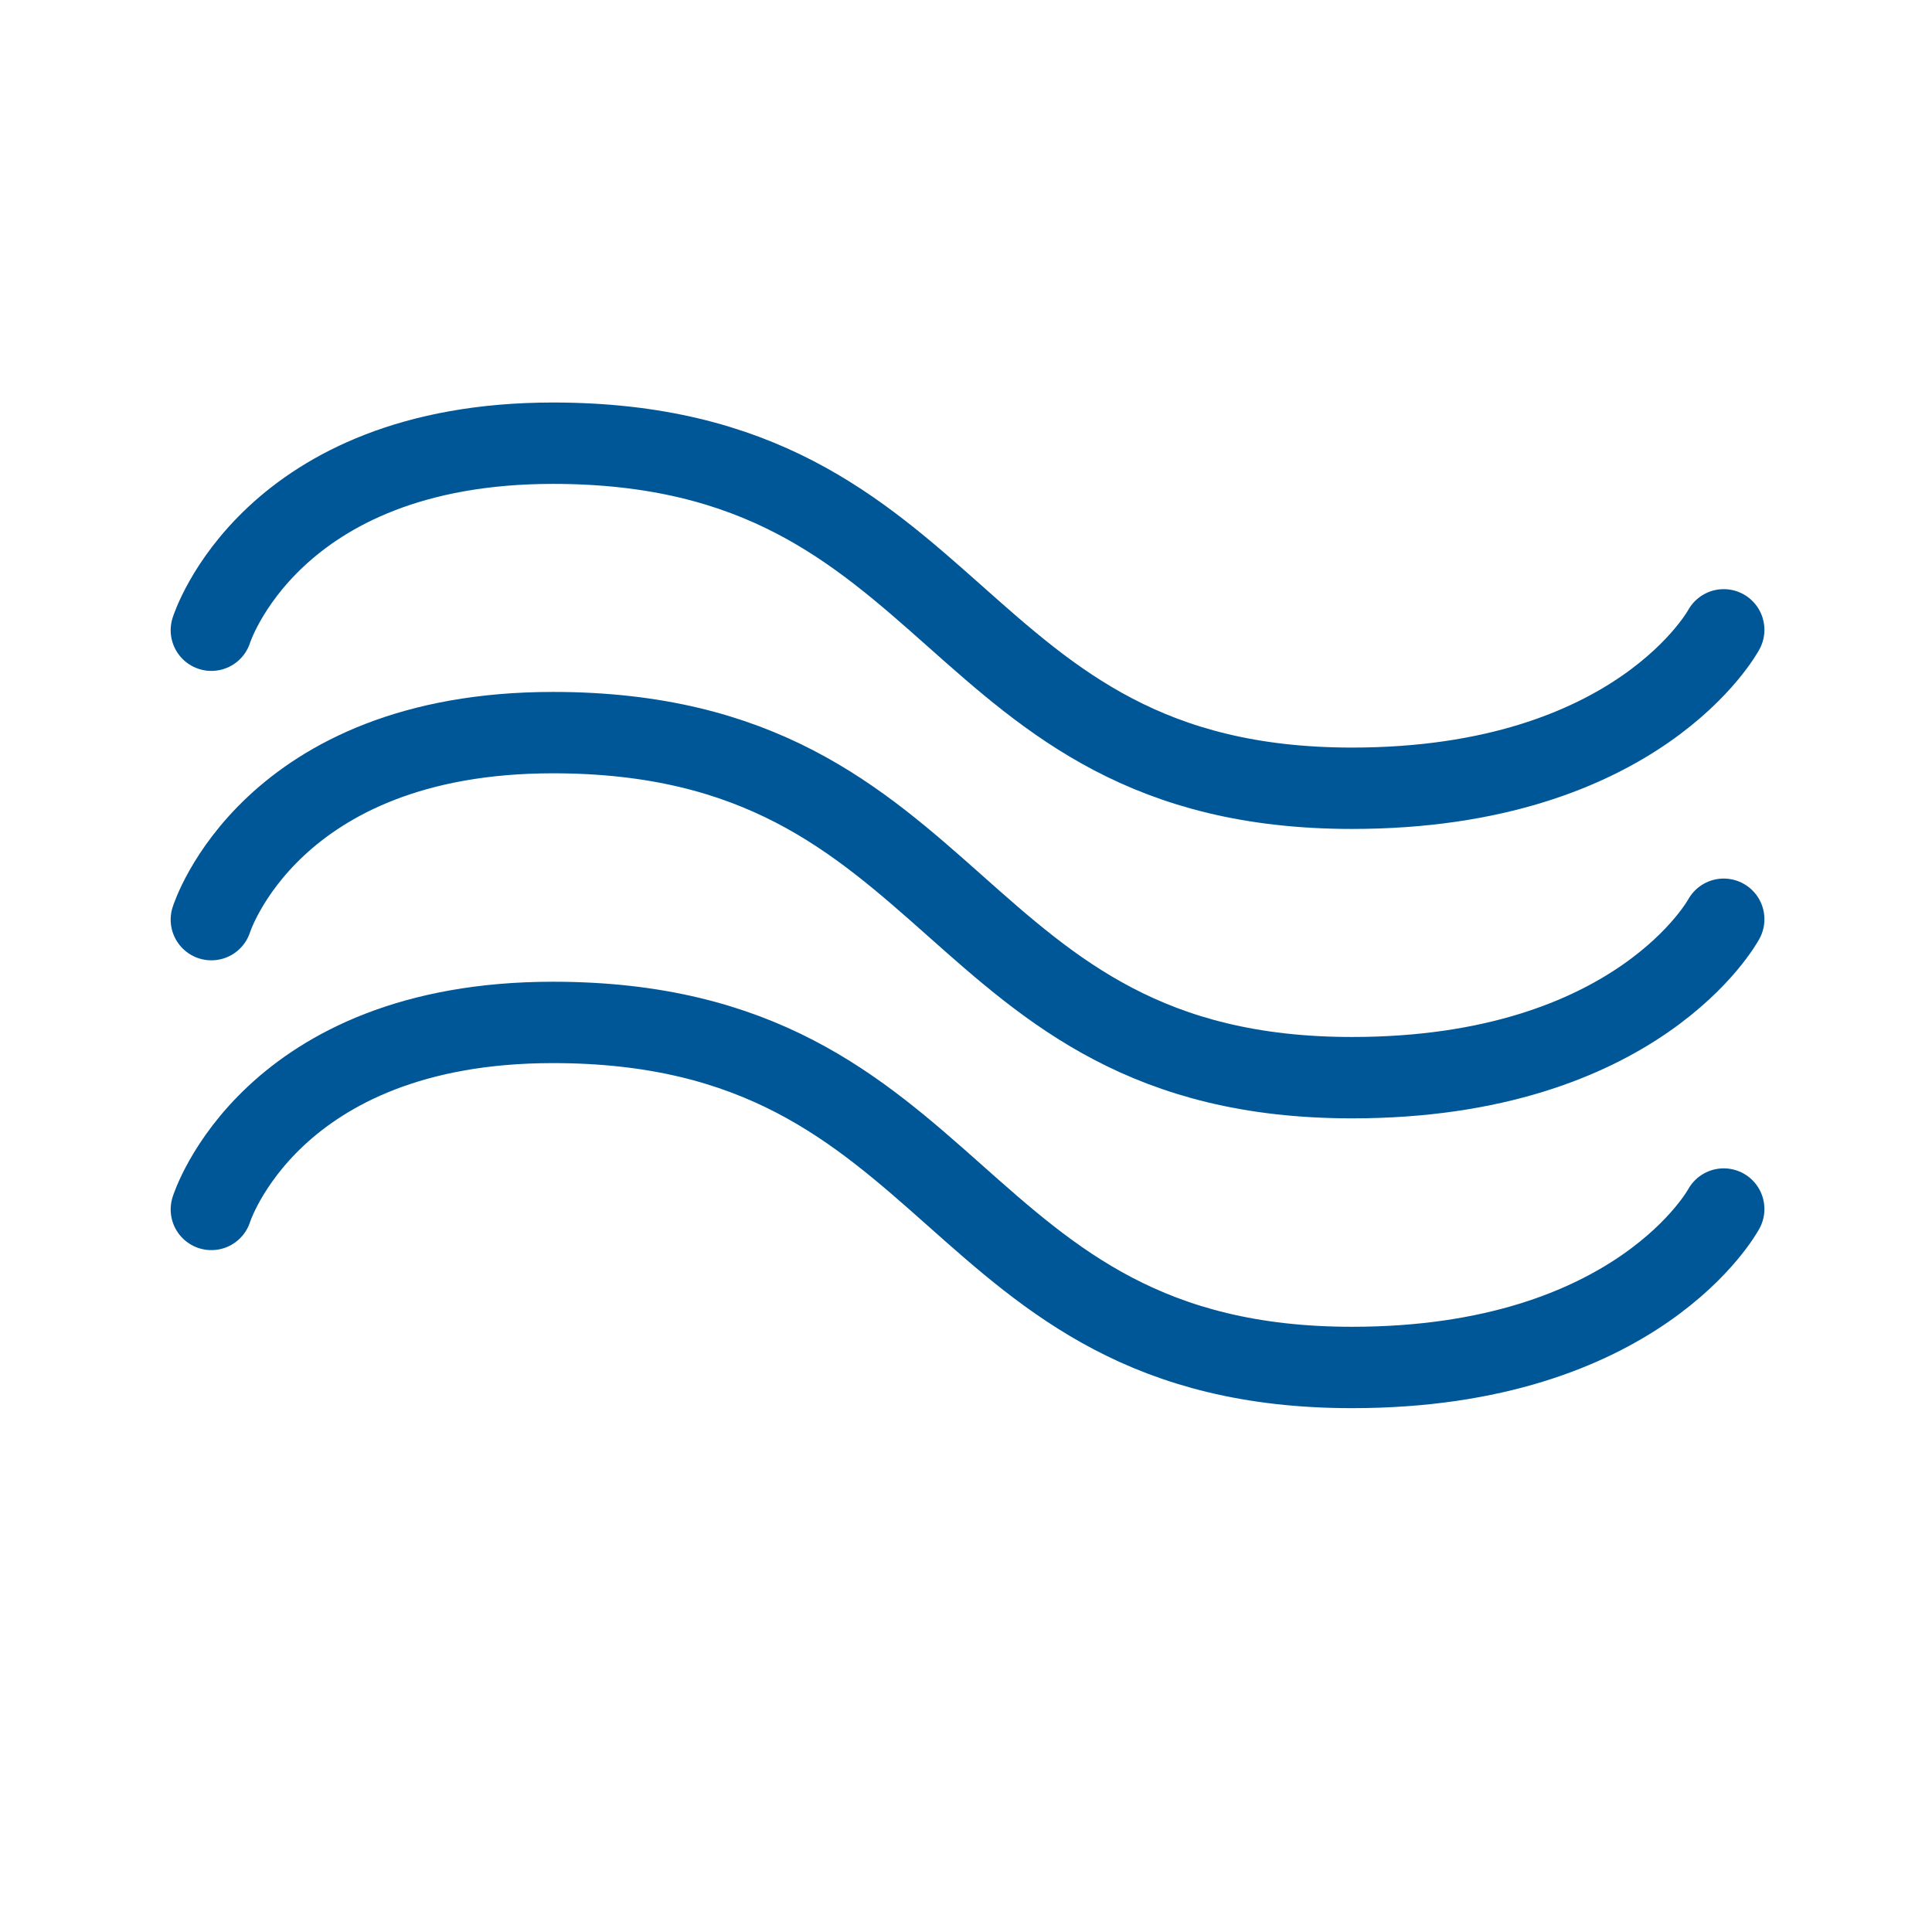 <?xml version="1.0" encoding="utf-8"?>
<!-- Generator: Adobe Illustrator 26.1.0, SVG Export Plug-In . SVG Version: 6.00 Build 0)  -->
<svg version="1.1" id="Layer_1" xmlns="http://www.w3.org/2000/svg" xmlns:xlink="http://www.w3.org/1999/xlink" x="0px" y="0px"
	 viewBox="0 0 50 50" style="enable-background:new 0 0 50 50;" xml:space="preserve">
<style type="text/css">
	.st0{fill:none;stroke:#005798;stroke-width:2.106;stroke-linecap:round;stroke-linejoin:round;stroke-miterlimit:10;}
</style>
<path class="st0" d="M5.47,31.3c0,0,1.51-4.84,8.84-4.84c10.69,0,10.12,8.93,20.68,8.93c7.42,0,9.62-4.1,9.62-4.1"/>
<path class="st0" d="M5.47,16.31c0,0,1.51-4.84,8.84-4.84c10.69,0,10.12,8.93,20.68,8.93c7.42,0,9.62-4.1,9.62-4.1"/>
<path class="st0" d="M5.47,23.8c0,0,1.51-4.84,8.84-4.84c10.69,0,10.12,8.93,20.68,8.93c7.42,0,9.62-4.1,9.62-4.1"/>
</svg>
